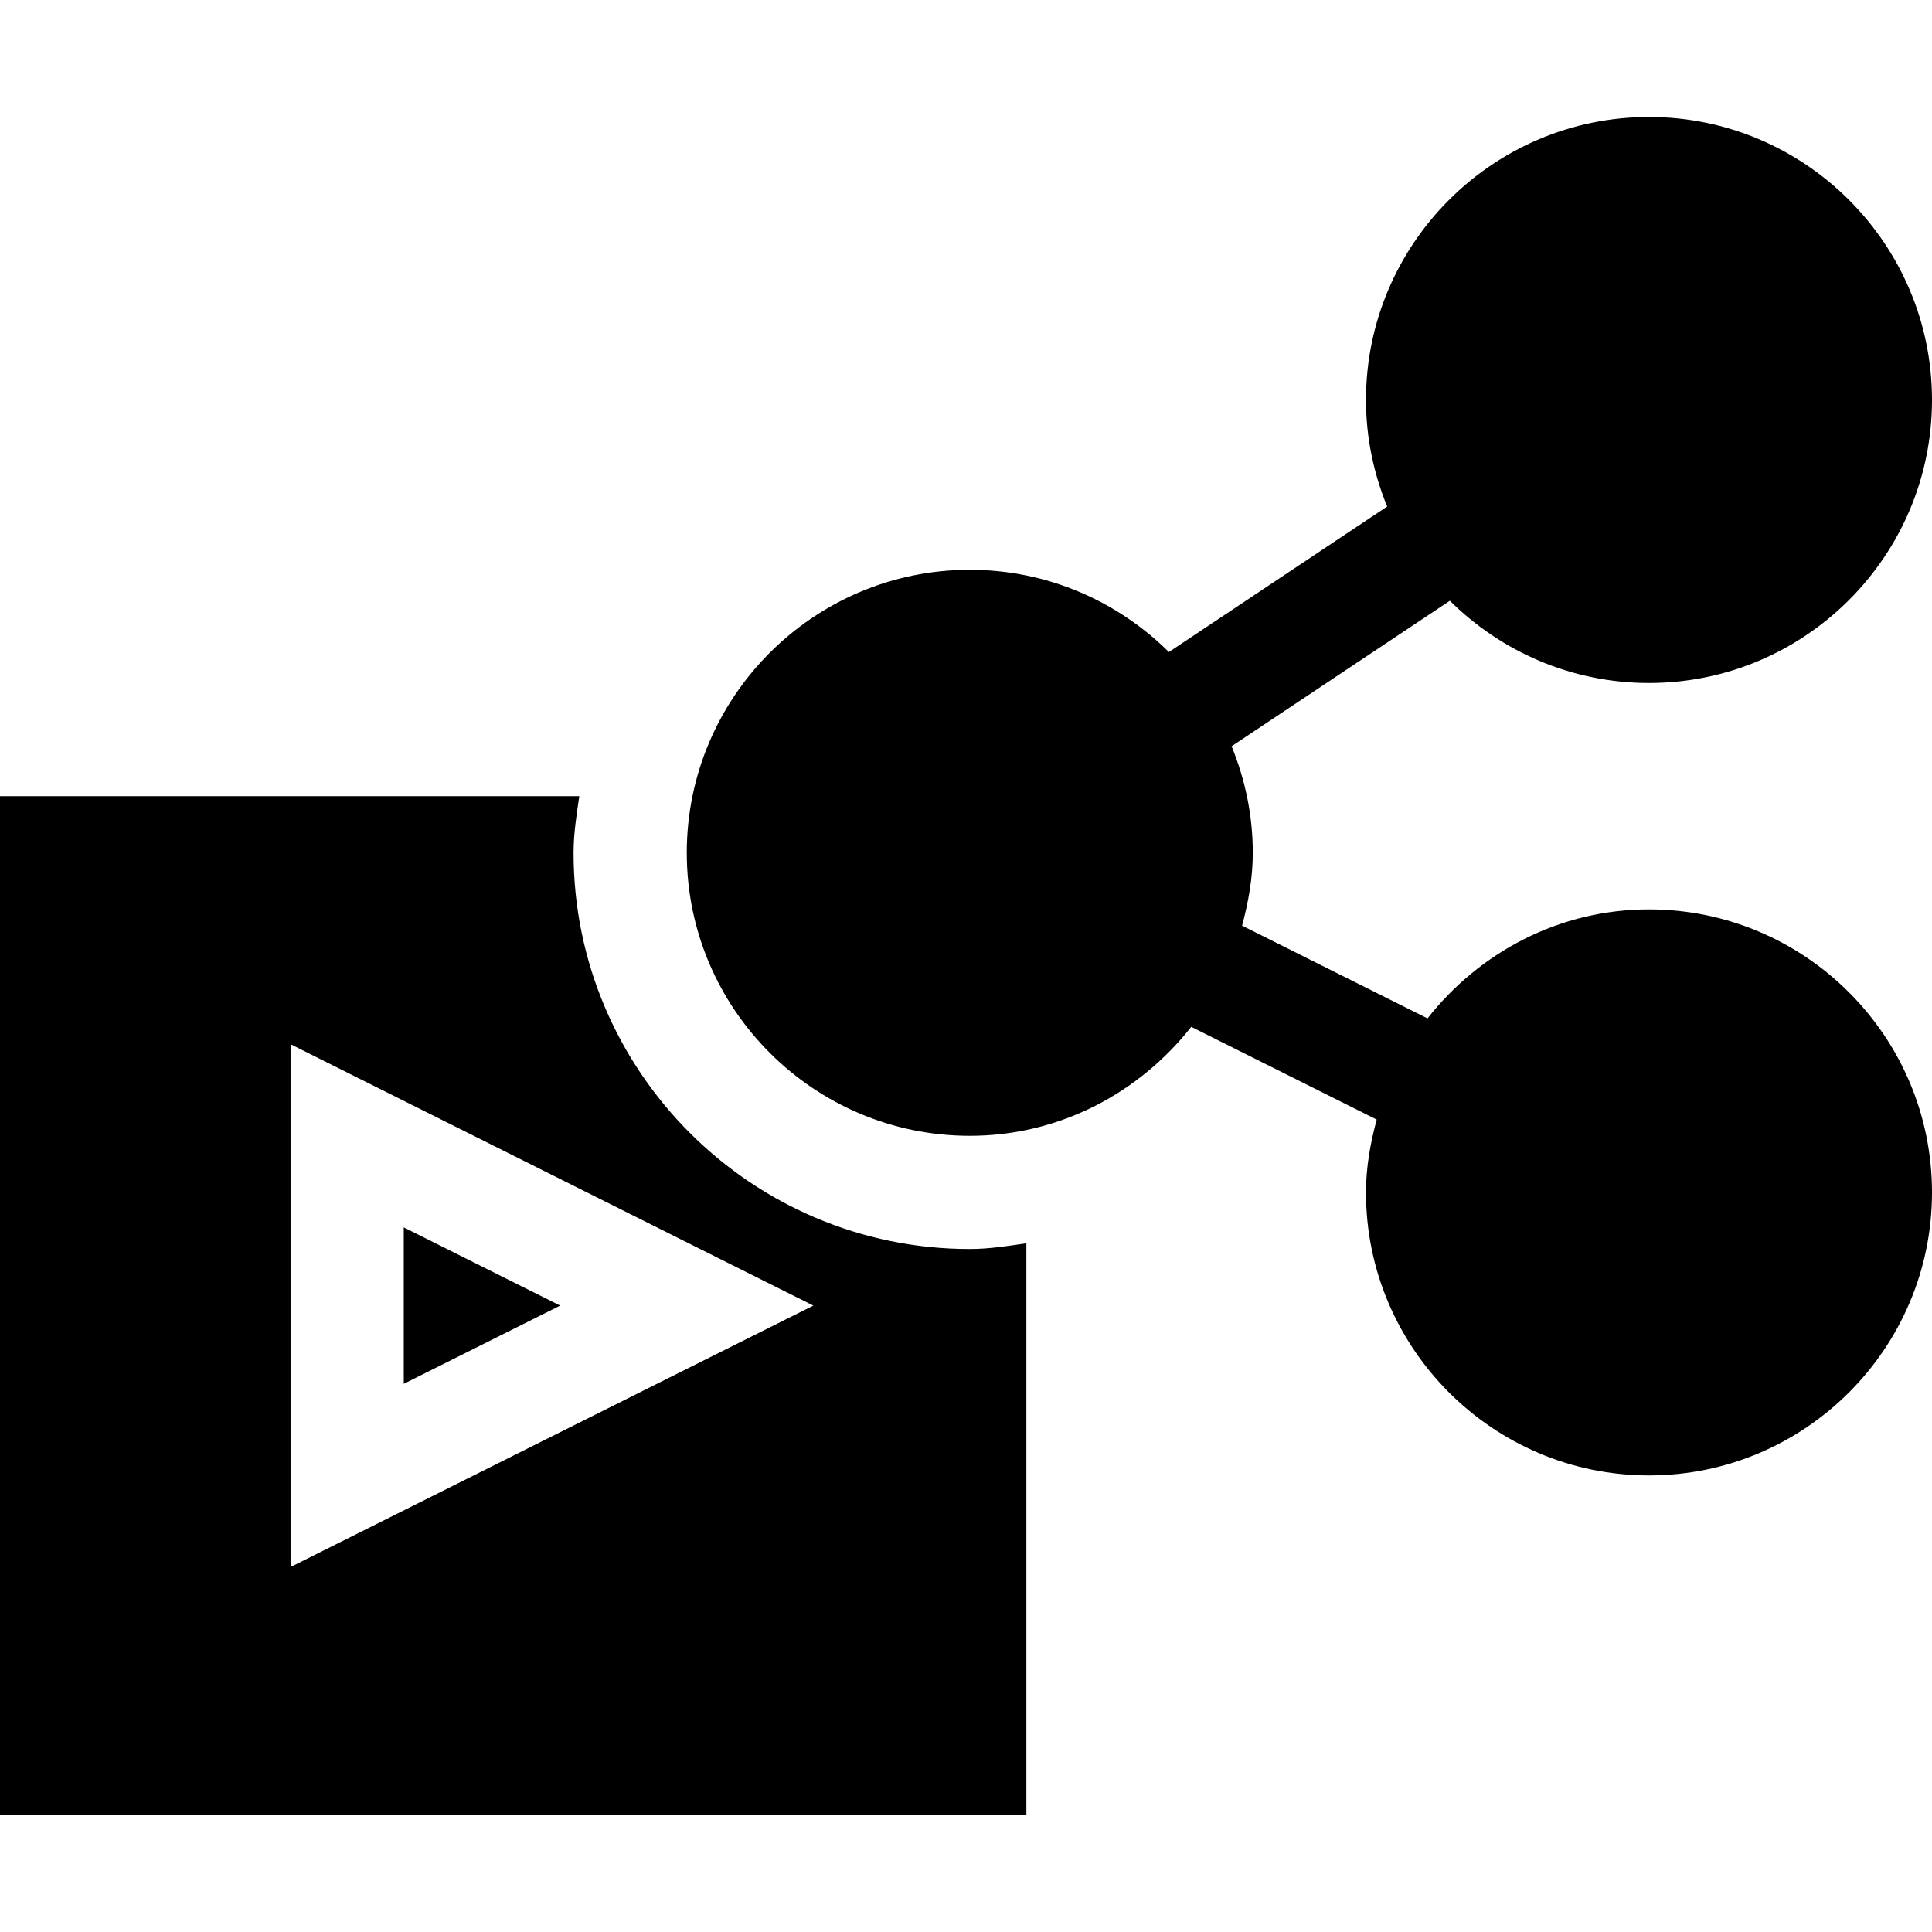 <svg id="Capa_1" enable-background="new 0 0 512 512" height="512" viewBox="0 0 512 512" width="512" xmlns="http://www.w3.org/2000/svg"><g><path d="m107 325.272v41.456l41.455-20.728z"/><path d="m152 226c0-5.136.8-10.058 1.516-15h-153.516v270h272v-151.516c-4.942.716-9.864 1.516-15 1.516-57.891 0-105-47.109-105-105zm-75 189.272v-138.544l138.545 69.272z"/><path d="m437 241c-23.882 0-44.949 11.433-58.693 28.881l-49.146-24.573c1.664-6.2 2.838-12.592 2.838-19.308 0-9.996-2.047-19.503-5.612-28.231l57.845-38.564c13.563 13.453 32.203 21.795 52.768 21.795 41.353 0 75-33.647 75-75s-33.647-75-75-75-75 33.647-75 75c0 9.996 2.047 19.503 5.612 28.231l-57.845 38.564c-13.562-13.453-32.202-21.795-52.767-21.795-41.353 0-75 33.647-75 75s33.647 75 75 75c23.882 0 44.949-11.433 58.693-28.881l49.146 24.573c-1.665 6.199-2.839 12.592-2.839 19.308 0 41.353 33.647 75 75 75s75-33.647 75-75-33.647-75-75-75z"/></g></svg>